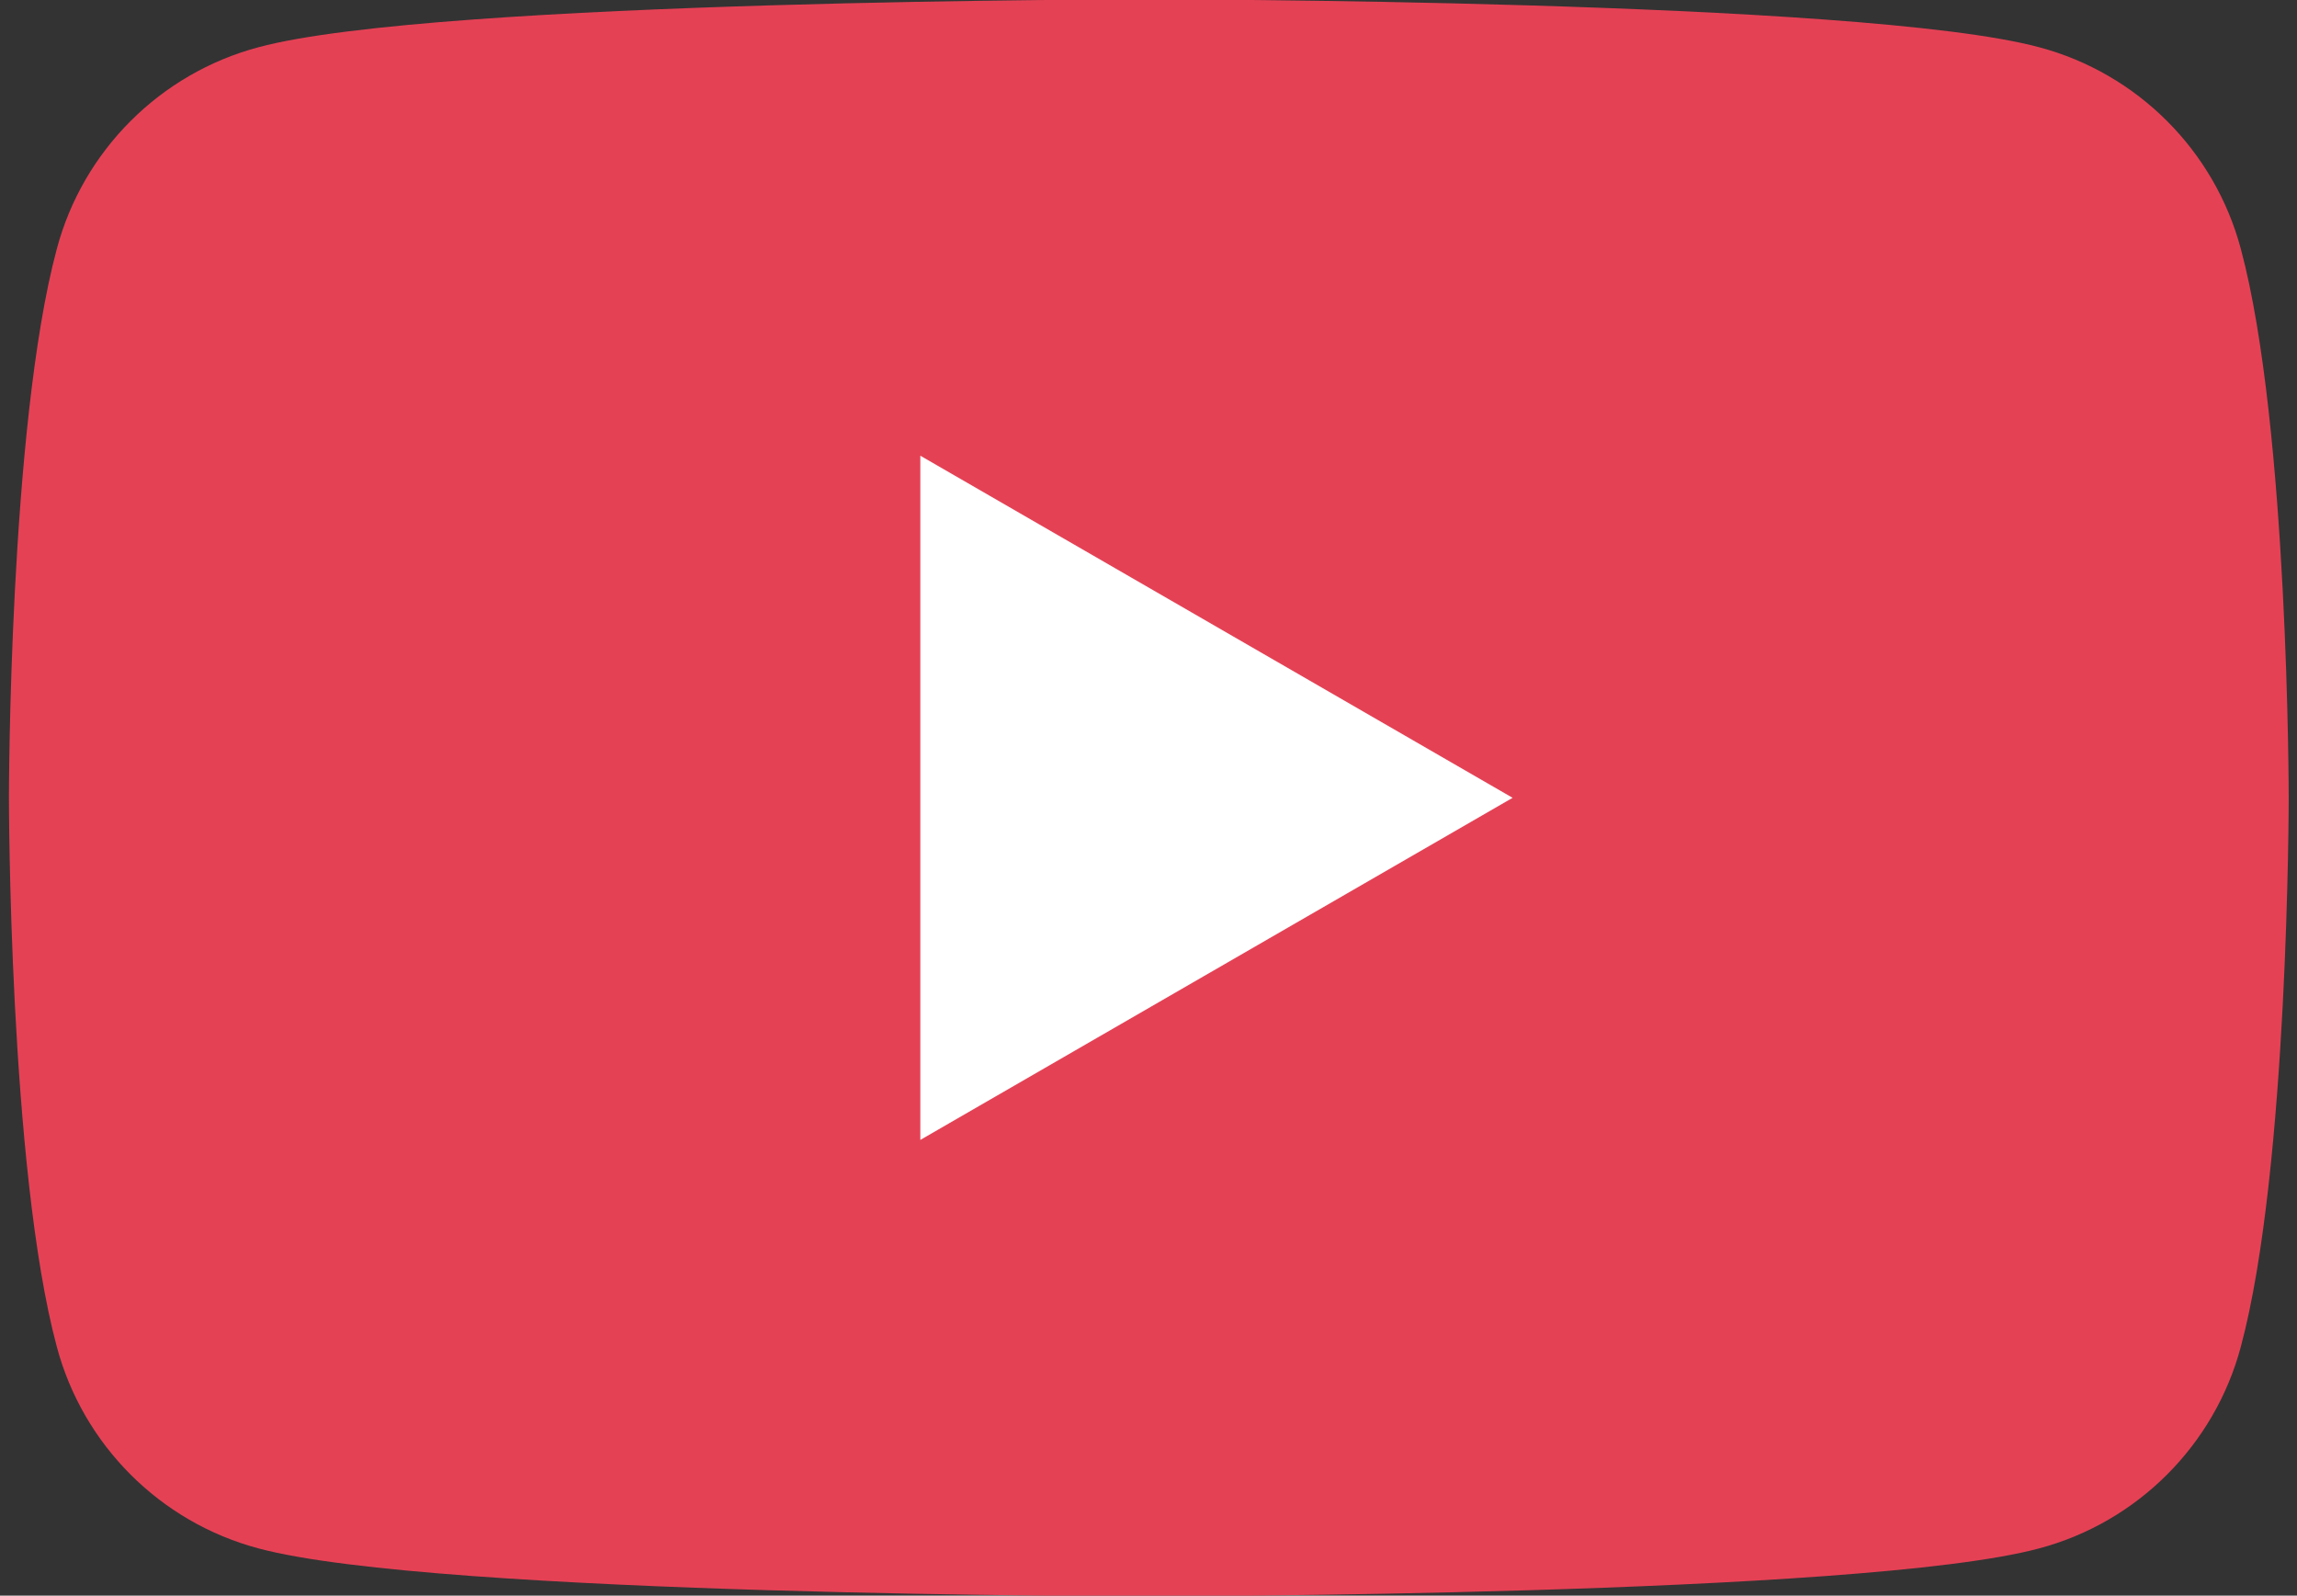 <?xml version="1.0" encoding="UTF-8"?><svg id="a" xmlns="http://www.w3.org/2000/svg" width="35.99" height="25" viewBox="0 0 35.99 25"><rect x="0" y="0" width="35.99" height="25" fill="#333333" stroke="none"/><defs><style>.b{fill:#fff;}.c{fill:#e54155;}</style></defs><path class="c" d="M35.11,3.9c-.41-1.54-1.62-2.75-3.16-3.16-2.79-.75-13.95-.75-13.95-.75,0,0-11.17,0-13.95.75-1.54.41-2.75,1.62-3.16,3.16C.14,6.69.14,12.5.14,12.5c0,0,0,5.81.75,8.6.41,1.54,1.62,2.75,3.16,3.16,2.79.75,13.95.75,13.95.75,0,0,11.17,0,13.95-.75,1.54-.41,2.75-1.62,3.16-3.16.75-2.79.75-8.6.75-8.6,0,0,0-5.81-.75-8.6Z"/><polygon class="b" points="14.42 17.86 23.7 12.5 14.42 7.14 14.42 17.86"/></svg>